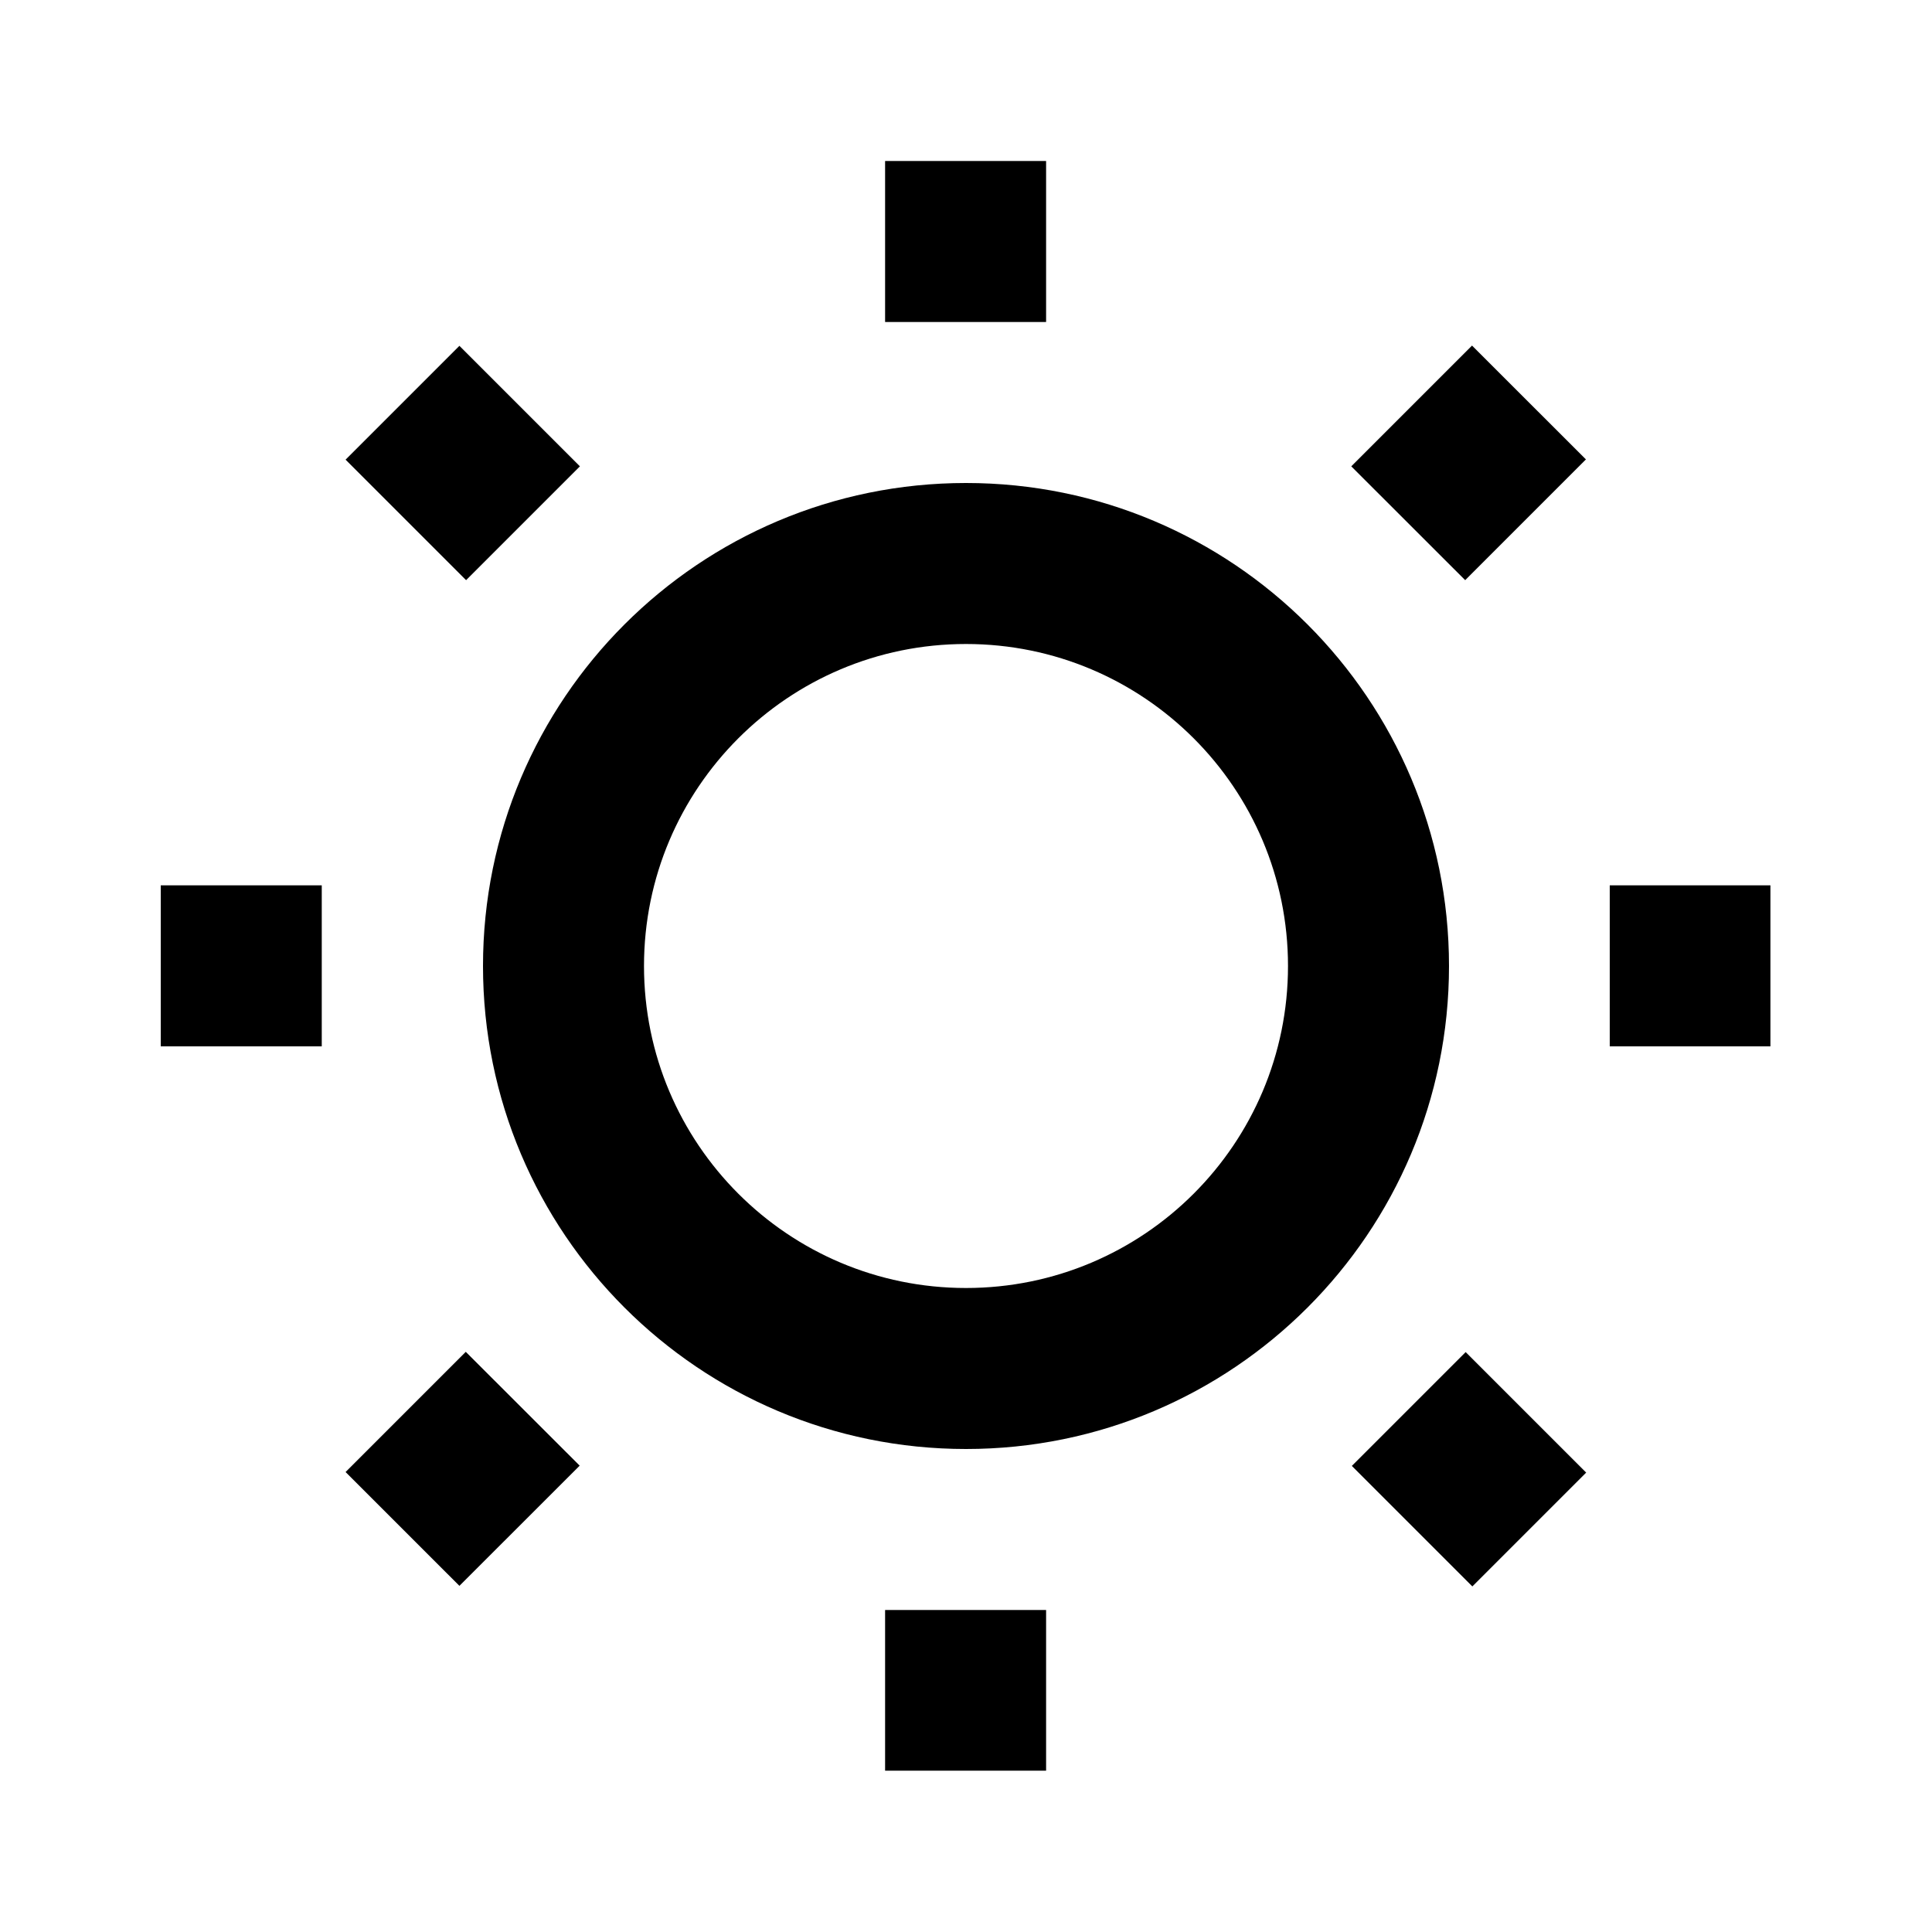 <svg width="24" height="24" viewBox="0 0 24 24" fill="none" xmlns="http://www.w3.org/2000/svg">
<path fill-rule="evenodd" clip-rule="evenodd" d="M12 16C14.209 16 16 14.209 16 12C16 9.791 14.209 8 12 8C9.791 8 8 9.791 8 12C8 14.209 9.791 16 12 16ZM18 12C18 15.314 15.314 18 12 18C8.686 18 6 15.314 6 12C6 8.686 8.686 6 12 6C15.314 6 18 8.686 18 12Z" fill="black"/>
<path fill-rule="evenodd" clip-rule="evenodd" d="M10.995 4V2H12.995V4H10.995Z" fill="black"/>
<path fill-rule="evenodd" clip-rule="evenodd" d="M10.995 21.996V20H12.995V21.996H10.995Z" fill="black"/>
<path fill-rule="evenodd" clip-rule="evenodd" d="M5.79 7.207L4.293 5.71L5.707 4.296L7.204 5.793L5.79 7.207Z" fill="black"/>
<path fill-rule="evenodd" clip-rule="evenodd" d="M18.29 19.707L16.793 18.21L18.207 16.796L19.704 18.293L18.29 19.707Z" fill="black"/>
<path fill-rule="evenodd" clip-rule="evenodd" d="M3.997 12.998H1.997L1.997 10.998H3.997V12.998Z" fill="black"/>
<path fill-rule="evenodd" clip-rule="evenodd" d="M21.993 12.998H19.997V10.998H21.993V12.998Z" fill="black"/>
<path fill-rule="evenodd" clip-rule="evenodd" d="M7.201 18.207L5.707 19.7L4.293 18.286L5.786 16.793L7.201 18.207Z" fill="black"/>
<path fill-rule="evenodd" clip-rule="evenodd" d="M19.701 5.707L18.201 7.207L16.786 5.793L18.286 4.293L19.701 5.707Z" fill="black"/>
</svg>
